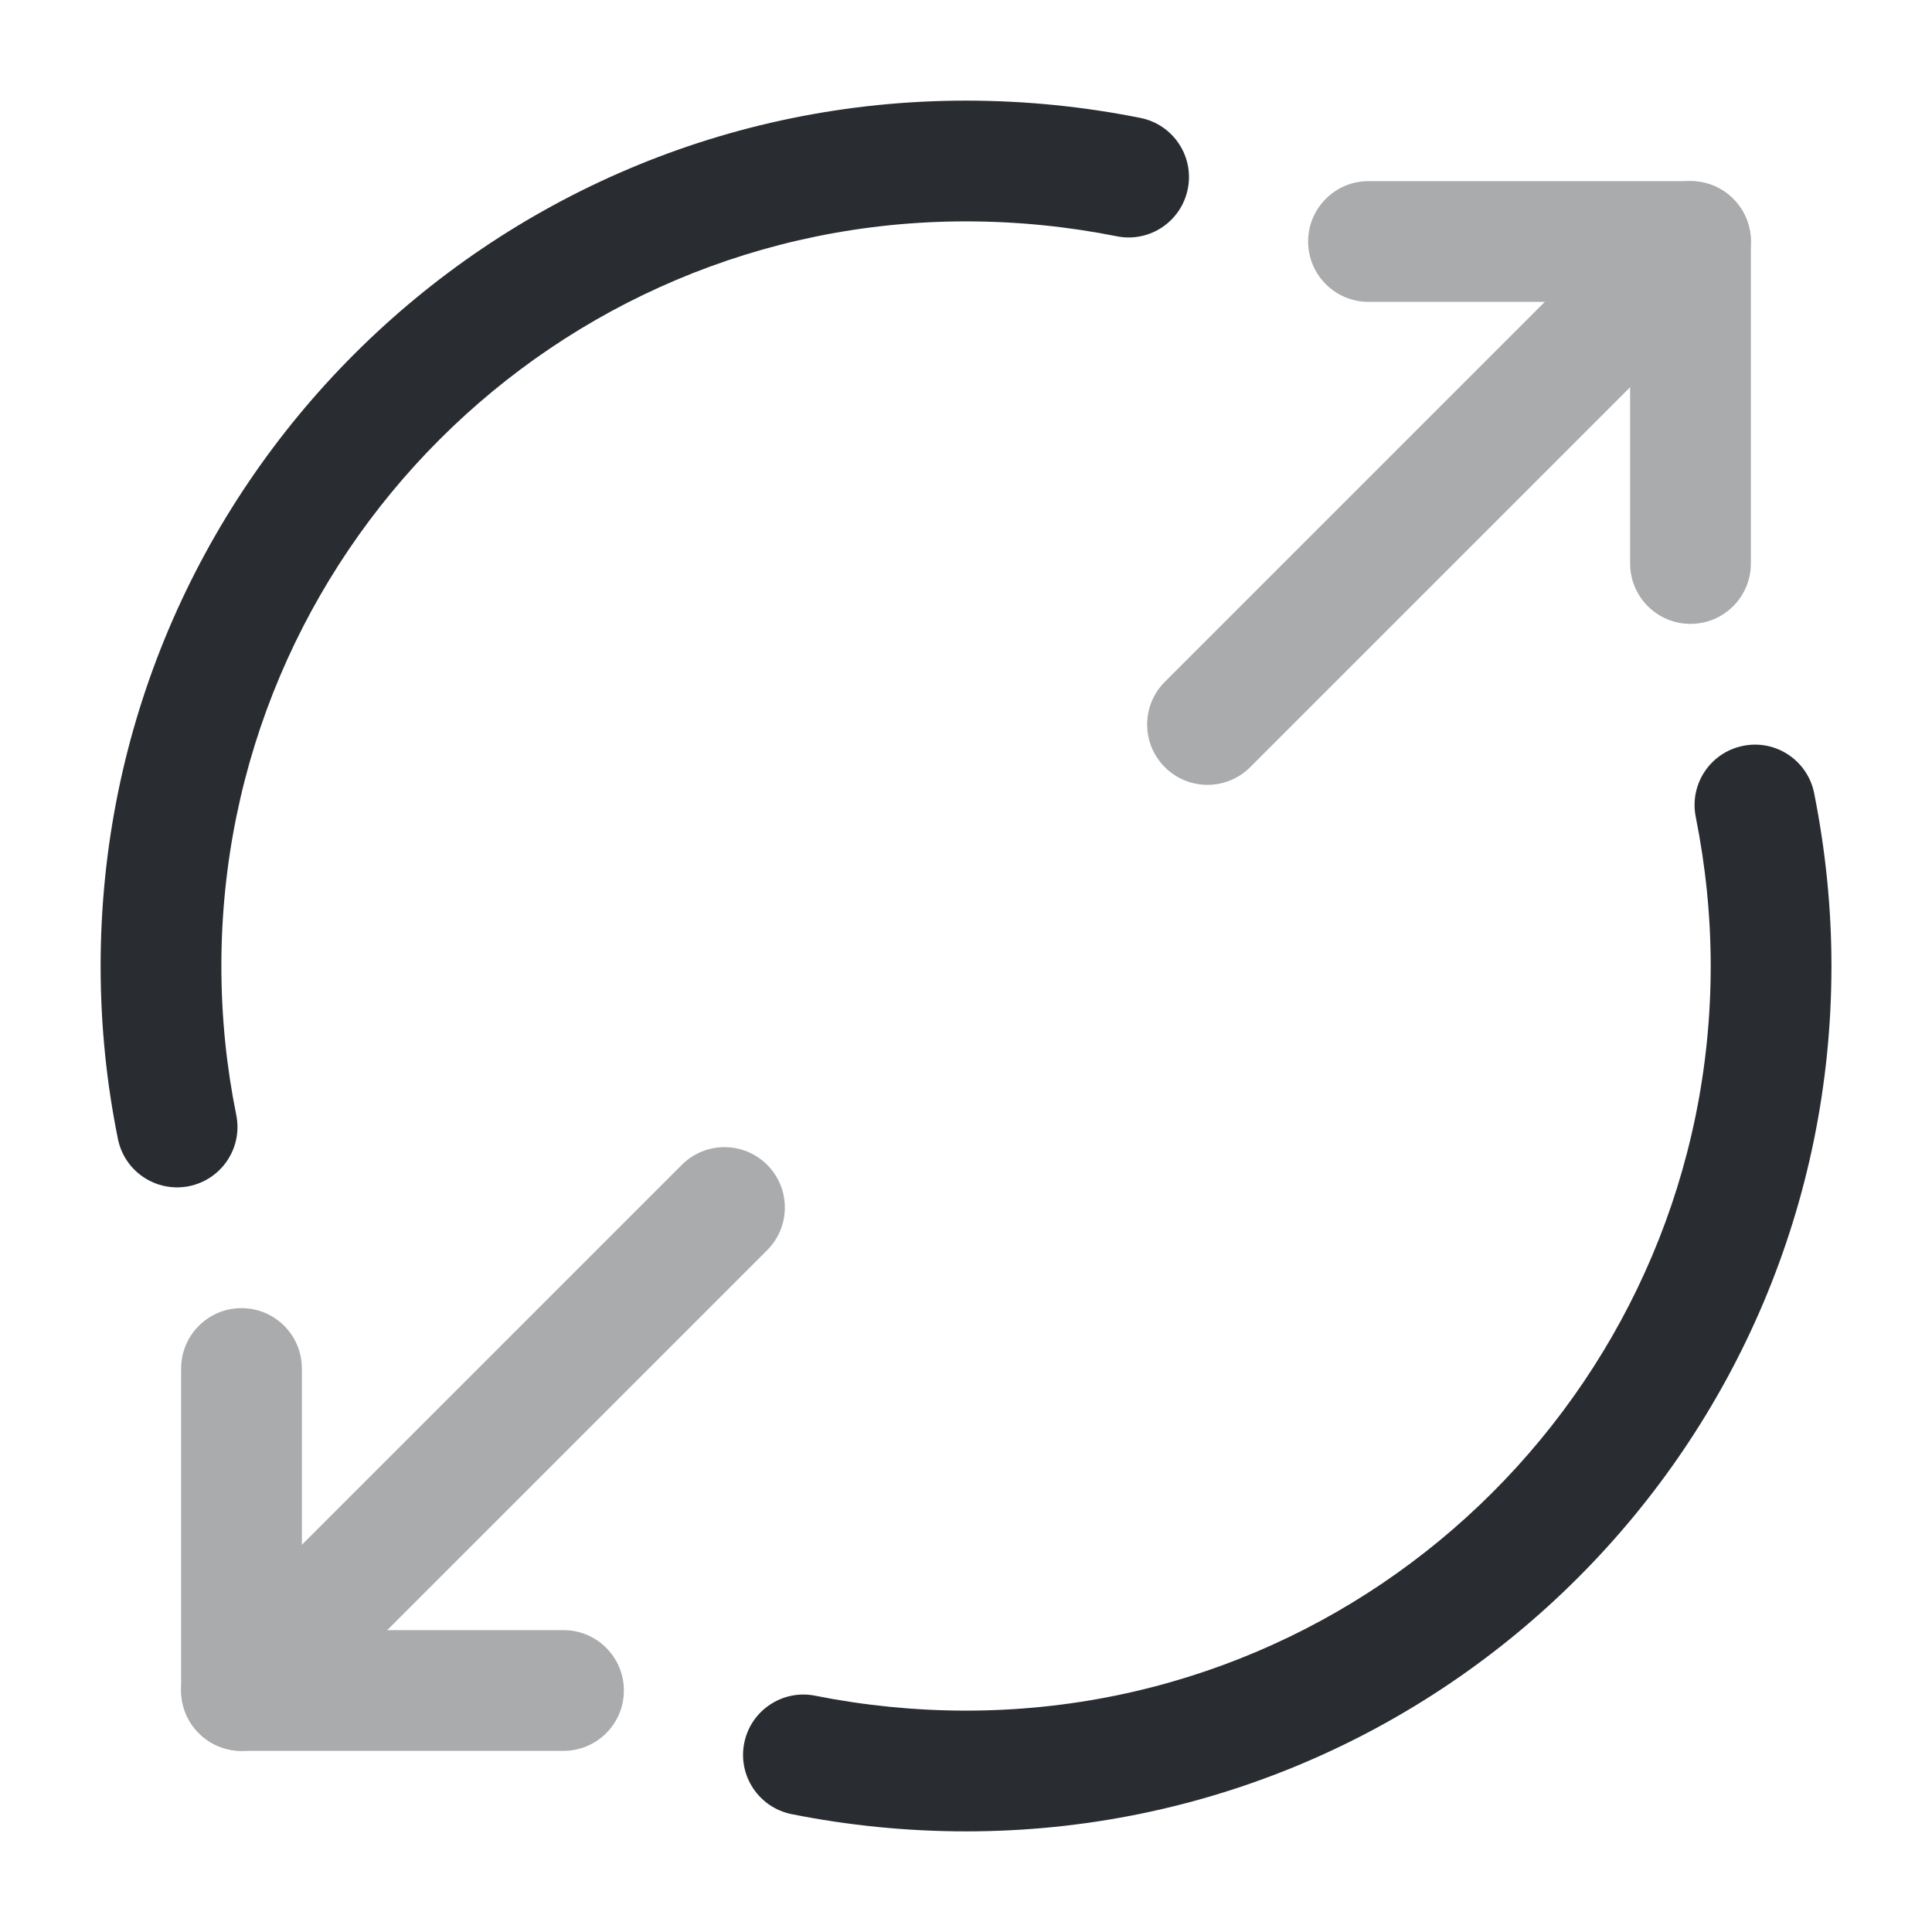 <svg width="24" height="24" viewBox="0 0 24 24" fill="none" xmlns="http://www.w3.org/2000/svg">
<g opacity="0.4">
<path fill-rule="evenodd" clip-rule="evenodd" d="M16.25 3C16.25 2.586 16.586 2.25 17 2.25H21C21.414 2.25 21.75 2.586 21.75 3V7C21.75 7.414 21.414 7.75 21 7.75C20.586 7.75 20.25 7.414 20.25 7V3.75H17C16.586 3.75 16.25 3.414 16.25 3Z" fill="#292D32"/>
<path fill-rule="evenodd" clip-rule="evenodd" d="M21.53 2.47C21.823 2.763 21.823 3.237 21.53 3.53L15.53 9.53C15.237 9.823 14.763 9.823 14.47 9.53C14.177 9.237 14.177 8.763 14.47 8.47L20.47 2.47C20.763 2.177 21.237 2.177 21.53 2.47Z" fill="#292D32"/>
<path fill-rule="evenodd" clip-rule="evenodd" d="M3 16.25C3.414 16.25 3.75 16.586 3.75 17V20.25H7C7.414 20.25 7.75 20.586 7.75 21C7.75 21.414 7.414 21.75 7 21.75H3C2.586 21.75 2.25 21.414 2.25 21V17C2.25 16.586 2.586 16.25 3 16.25Z" fill="#292D32"/>
<path fill-rule="evenodd" clip-rule="evenodd" d="M9.53 14.47C9.823 14.763 9.823 15.237 9.53 15.53L3.53 21.53C3.237 21.823 2.763 21.823 2.47 21.53C2.177 21.237 2.177 20.763 2.47 20.47L8.47 14.47C8.763 14.177 9.237 14.177 9.53 14.47Z" fill="#292D32"/>
</g>
<path fill-rule="evenodd" clip-rule="evenodd" d="M1.25 12C1.25 6.066 6.066 1.25 12 1.25C12.74 1.25 13.47 1.325 14.167 1.465C14.573 1.546 14.837 1.941 14.755 2.347C14.674 2.753 14.279 3.017 13.873 2.935C13.27 2.815 12.64 2.75 12 2.75C6.894 2.75 2.75 6.894 2.75 12C2.75 12.639 2.815 13.259 2.935 13.851C3.017 14.257 2.755 14.652 2.349 14.735C1.943 14.817 1.547 14.555 1.465 14.149C1.325 13.461 1.25 12.741 1.25 12Z" fill="#292D32"/>
<path fill-rule="evenodd" clip-rule="evenodd" d="M21.654 9.265C22.06 9.183 22.455 9.447 22.536 9.853C22.675 10.549 22.751 11.269 22.751 12C22.751 17.934 17.935 22.75 12.001 22.75C11.26 22.75 10.531 22.675 9.834 22.536C9.427 22.454 9.164 22.059 9.245 21.653C9.326 21.247 9.722 20.983 10.128 21.065C10.73 21.185 11.361 21.25 12.001 21.25C17.106 21.25 21.251 17.106 21.251 12C21.251 11.372 21.186 10.751 21.065 10.147C20.984 9.741 21.247 9.346 21.654 9.265Z" fill="#292D32"/>
</svg>
